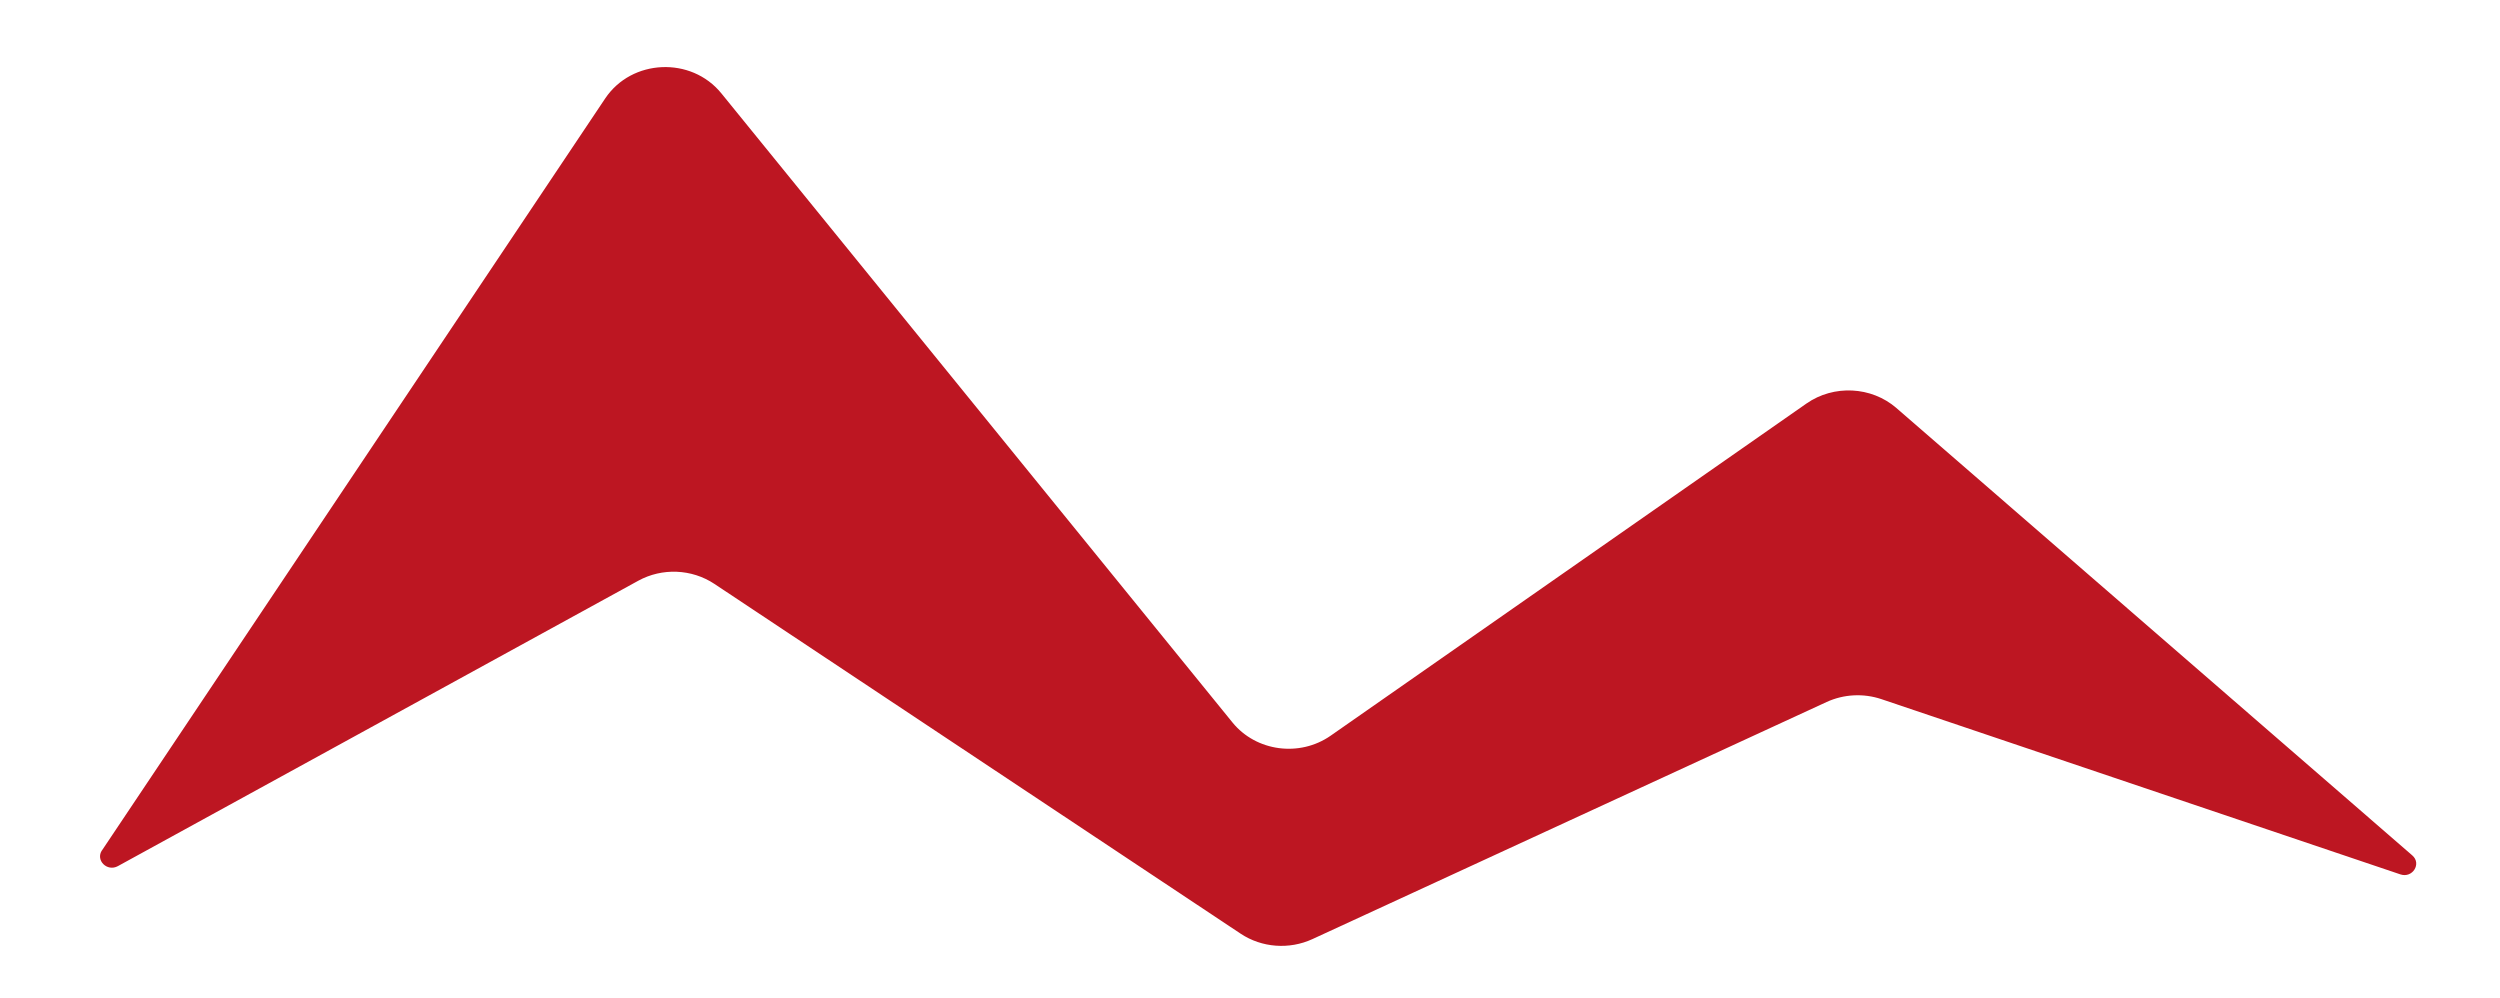 <?xml version="1.0" encoding="UTF-8"?>
<svg xmlns="http://www.w3.org/2000/svg" id="Calque_1" data-name="Calque 1" version="1.1" viewBox="0 0 2000 798.6">
  <defs>
    <style>
      .cls-1 {
        fill: #000;
      }

      .cls-1, .cls-2 {
        stroke-width: 0px;
      }

      .cls-2 {
        fill: #bd1622;
      }

      .cls-3 {
        display: none;
      }
    </style>
  </defs>
  <path class="cls-2" d="M81.6,680.3L484.2,78.7c21.2-31.6,68.8-33.7,92.9-4l408.9,503.3c18.9,23.2,53.7,27.9,78.6,10.5l380.6-265.7c21.8-15.2,51.9-13.7,71.9,3.6l412.7,357.9c7.7,6.6.2,18.5-9.5,15.2l-415.2-140.2c-14.3-4.8-30.1-4-43.8,2.3l-411.4,189.7c-18.5,8.5-40.4,6.9-57.3-4.3l-421.1-279.9c-18.1-12-41.8-13-60.9-2.5l-416.3,228.3c-8.6,4.7-18.1-4.7-12.7-12.7Z"></path>
  <g class="cls-3">
    <path class="cls-1" d="M396.6,508.2h38.4c3,.7,4.5,2.2,4.5,4.7v214.4h-42.2c-3.5-.9-5.3-2.6-5.3-5.1v-209.2c.6-3.2,2.1-4.7,4.5-4.7ZM446.3,682.7h84.4c3.3.9,4.9,2.6,4.9,5.1v34.3c0,2.6-1.8,4.3-5.3,5.1h-84v-44.5Z"></path>
    <path class="cls-1" d="M630.2,508.2h36.9c-16.3,60.8-27.5,101.5-33.5,122.2l.4.8c-7.5,28.1-12.2,44.7-13.9,49.7-8.3,27.8-12.9,42.8-13.9,44.9-1.3,1.1-2.4,1.6-3.4,1.6h-38.4c-3-.7-4.5-2.2-4.5-4.7v-.8c2.5-8.8,19.3-62.9,50.5-162.4l15.5-48.5c0-1,1.5-1.9,4.5-2.8ZM674.3,508.2c3.3,0,6,4.6,7.9,13.8,40.2,127.7,60.9,194.3,62.2,199.8v.8c-.6,3.2-2.1,4.7-4.5,4.7h-38.1c-3.1,0-5.5-4.5-7.2-13.4-.5-1.2-4.5-14.4-12.1-39.8h-53.5c5.8-20.6,9.7-35,11.7-43.3h30.2l-15.5-54c12.1-45,18.3-67.8,18.8-68.6Z"></path>
    <path class="cls-1" d="M917.9,660.7c9,0,13.6,1.3,13.6,3.9,4,8.7,9.1,14.3,15.5,16.5,6.9,2.6,13.1,3.9,18.5,3.9v42.2h-1.5c-36,0-60.5-13.1-73.5-39.4-4.3-9.7-6.4-16.5-6.4-20.5v-.8c0-3.4,3.3-5.1,9.8-5.1,11.6-.5,19.7-.8,24.1-.8ZM964.3,508.6h1.1v40.6h-.4c-15.1,0-23.7,4.9-26,14.6-.3,2.3-.4,3.7-.4,4.3,0,8.7,5.5,14.9,16.6,18.5,6.7,2,10.1,3.2,10.2,3.5v47.3c-18.5-4.2-32.9-8.7-43-13.4l-9.8-6.3c-13.6-11.2-20.4-25.9-20.4-44.1v-6.7c0-23.2,11.3-40.3,33.9-51.2,11.7-4.7,24.4-7.1,38.1-7.1ZM972.2,508.6h1.5c34.4,0,56.5,12.2,66.3,36.6,3.3,8.3,4.9,14.4,4.9,18.5-1.2,2.9-2.8,4.3-4.9,4.3-4.7.8-14.1,1.2-28.3,1.2s-13.6-.9-13.6-2.8l-6-9.5c-5.9-5.3-12.6-7.9-20-7.9v-40.6ZM972.2,591.7h.4c20.1,4.5,35.4,9.2,46,14.2,20.9,11.1,31.3,28.4,31.3,52v6.7c0,16.6-5.9,30.9-17.7,43-14.5,13.1-34.5,19.7-59.9,19.7v-42.2c13.4,0,22.9-3.7,28.6-11,1.8-4.1,2.6-7.6,2.6-10.6,0-11.9-10.4-19.9-31.3-24v-47.7Z"></path>
    <path class="cls-1" d="M1080.9,508.2h37.3c2.4,0,4.1,1.8,4.9,5.5v126.1c0,22.7,7.3,36.4,21.9,41.4,3.6,1.1,7.1,1.6,10.6,1.6h.8v44.5c-38.3,0-63.3-16.3-75-48.9-3.5-10.3-5.3-22.1-5.3-35.5v-129.6c.8-3.4,2.5-5.1,4.9-5.1ZM1198.1,508.2h37.3c2.4,0,4.1,1.8,4.9,5.5v120.2c0,27.1-4.8,47.2-14.3,60.3-7.7,12.7-20.6,22.3-38.8,28.8-9.5,2.6-17.6,3.9-24.1,3.9v-44.5c6.7,0,13.4-3.4,20.4-10.2,6.5-8.1,9.8-20.6,9.8-37.4v-121.4c.8-3.4,2.5-5.1,4.9-5.1Z"></path>
    <path class="cls-1" d="M1269.8,508.2h38.4c3,.7,4.5,2.2,4.5,4.7v214.4h-42.2c-3.5-.9-5.3-2.6-5.3-5.1v-209.2c.6-3.2,2.1-4.7,4.5-4.7ZM1319.6,682.7h84.4c3.3.9,4.9,2.6,4.9,5.1v34.3c0,2.6-1.8,4.3-5.3,5.1h-84v-44.5Z"></path>
    <path class="cls-1" d="M1437.4,508.2h39.6l2.6.8c0,.3-.1.4-.4.4,35.6,73.1,57.2,117.8,64.8,134v77.6c-.5,4.2-2.1,6.3-4.9,6.3h-38.1c-3.3,0-4.9-2.5-4.9-7.5v-81.6c0-.7-12.3-24.6-36.9-71.7-17.8-34.2-26.8-51.6-26.8-52.4v-.8c.8-3.4,2.4-5.1,4.9-5.1ZM1563.3,508.2h39.6c3.3.9,4.9,2.6,4.9,5.1s-4,10-12.1,24.4c-2.6,5.4-18.8,36.8-48.6,94.2v.4h-.8c-4.7-10.2-12.5-26.4-23.4-48.5l36.2-73.3c1.6-1.6,3-2.4,4.1-2.4Z"></path>
  </g>
</svg>

